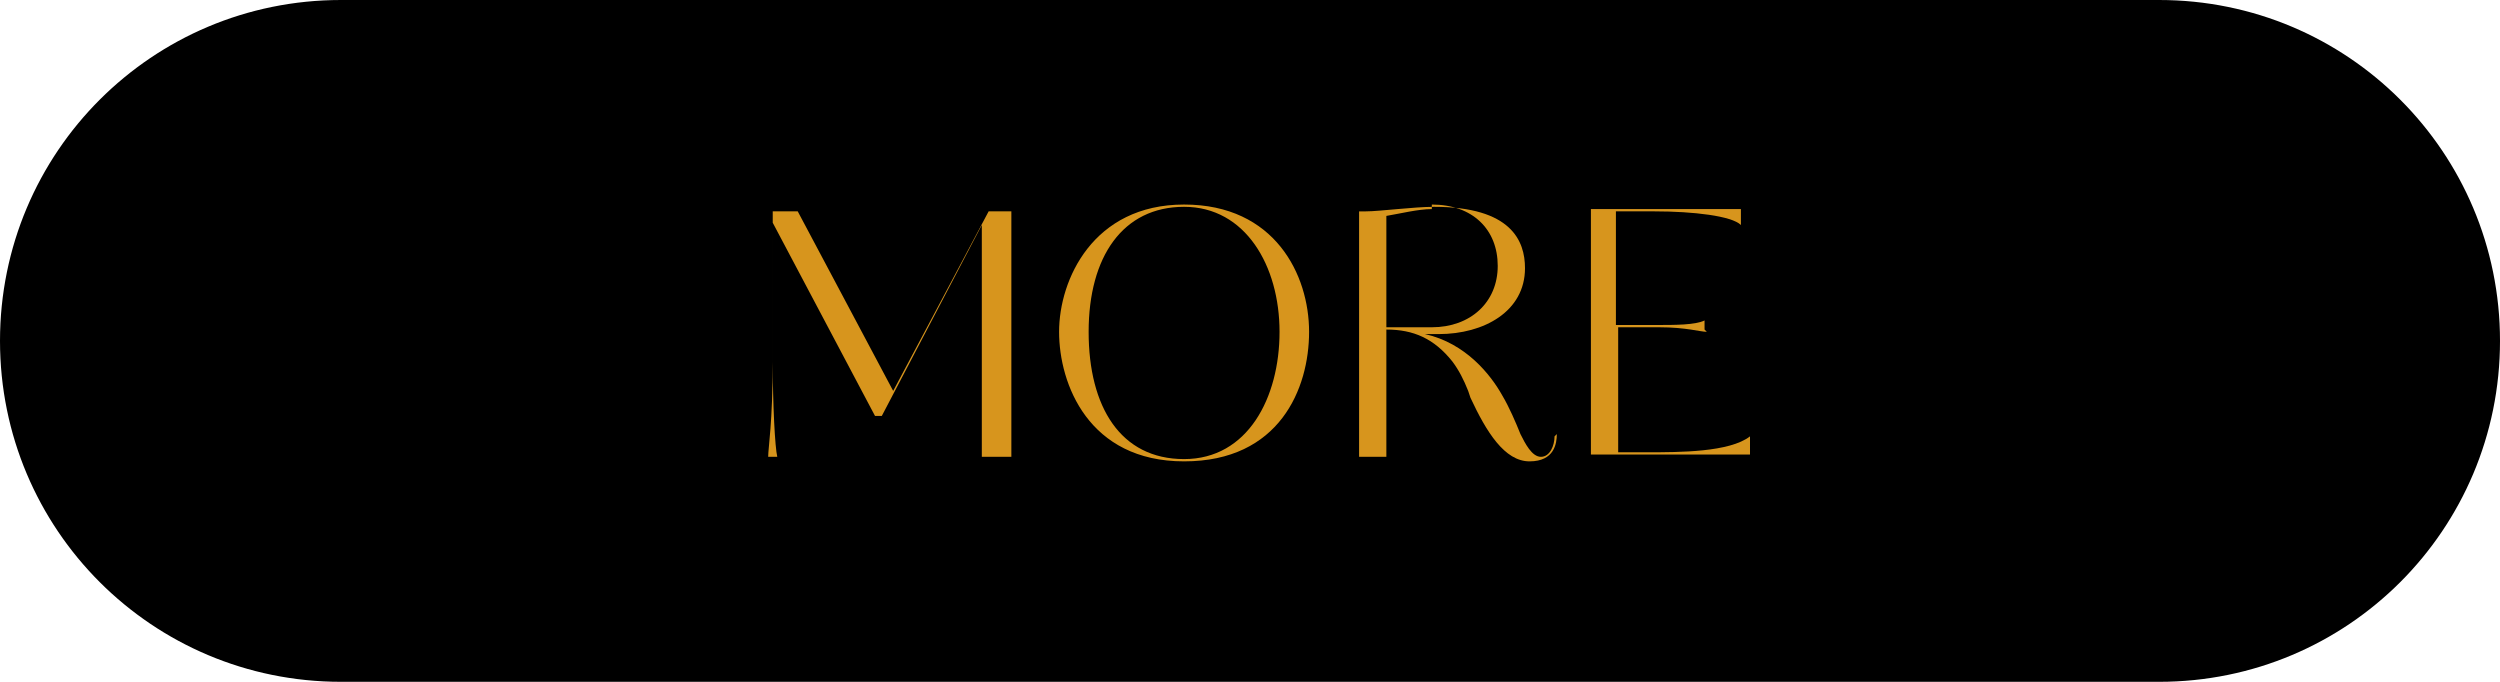 <?xml version="1.0" encoding="UTF-8"?>
<svg id="_レイヤー_2" xmlns="http://www.w3.org/2000/svg" version="1.1" viewBox="0 0 110 30">
  <!-- Generator: Adobe Illustrator 29.0.0, SVG Export Plug-In . SVG Version: 2.1.0 Build 186)  -->
  <defs>
    <style>
      .st0 {
        isolation: isolate;
      }

      .st1 {
        fill: #d7951d;
      }
    </style>
  </defs>
  <path d="M15,0h80c8.3,0,15,6.7,15,15h0c0,8.3-6.7,15-15,15H15C6.7,30,0,23.3,0,15h0C0,6.7,6.7,0,15,0Z"/>
  <g class="st0">
    <g class="st0">
      <path class="st1" d="M43.2,20.1v-10.2l-4.4,8.4h-.3l-4.5-8.5v6.1c0,1.9.1,3.8.2,4.2h-.4c0-.4.2-1.5.2-4.2v-6.6h1.1l4.2,7.9,4.2-7.9h1v10.8h-1.2Z"/>
      <path class="st1" d="M52.1,20.3c-4.2,0-5.5-3.4-5.5-5.7s1.5-5.6,5.5-5.6,5.5,3.1,5.5,5.6-1.3,5.7-5.5,5.7ZM52.1,9.1c-2.7,0-4.2,2.2-4.2,5.5s1.4,5.6,4.2,5.6,4.2-2.7,4.2-5.6-1.5-5.5-4.2-5.5Z"/>
      <path class="st1" d="M68.5,19.1h0c0,.4-.1,1.2-1.2,1.2s-1.9-1.3-2.6-2.8h0s-.1-.3-.1-.3c-.2-.5-.4-.9-.7-1.3-.8-1-1.7-1.4-2.9-1.4v5.6h-1.2v-10.8h.3c.6,0,2.1-.2,3-.2,3.4,0,4,1.5,4,2.7,0,1.9-1.8,2.9-3.8,2.9h-.6s0,0,0,0c1.8.4,2.9,1.8,3.4,2.7.3.5.6,1.2.8,1.7.2.4.5,1,.9,1s.6-.5.6-.9ZM63,9.2c-.6,0-1.4.2-2,.3v4.9c.2,0,.5,0,.8,0,.4,0,.8,0,1.2,0,1.7,0,2.9-1.1,2.9-2.7s-1.1-2.7-2.9-2.7Z"/>
      <path class="st1" d="M75.1,14.6c-.3,0-.9-.2-2.1-.2h-1.8v5.5h1.3c1.4,0,3.6,0,4.5-.7v.8h-7v-10.8h6.6v.7c-.4-.4-2.1-.6-3.8-.6h-1.7v5h1.8c.8,0,1.7,0,2.1-.2v.4Z"/>
    </g>
  </g>
</svg>